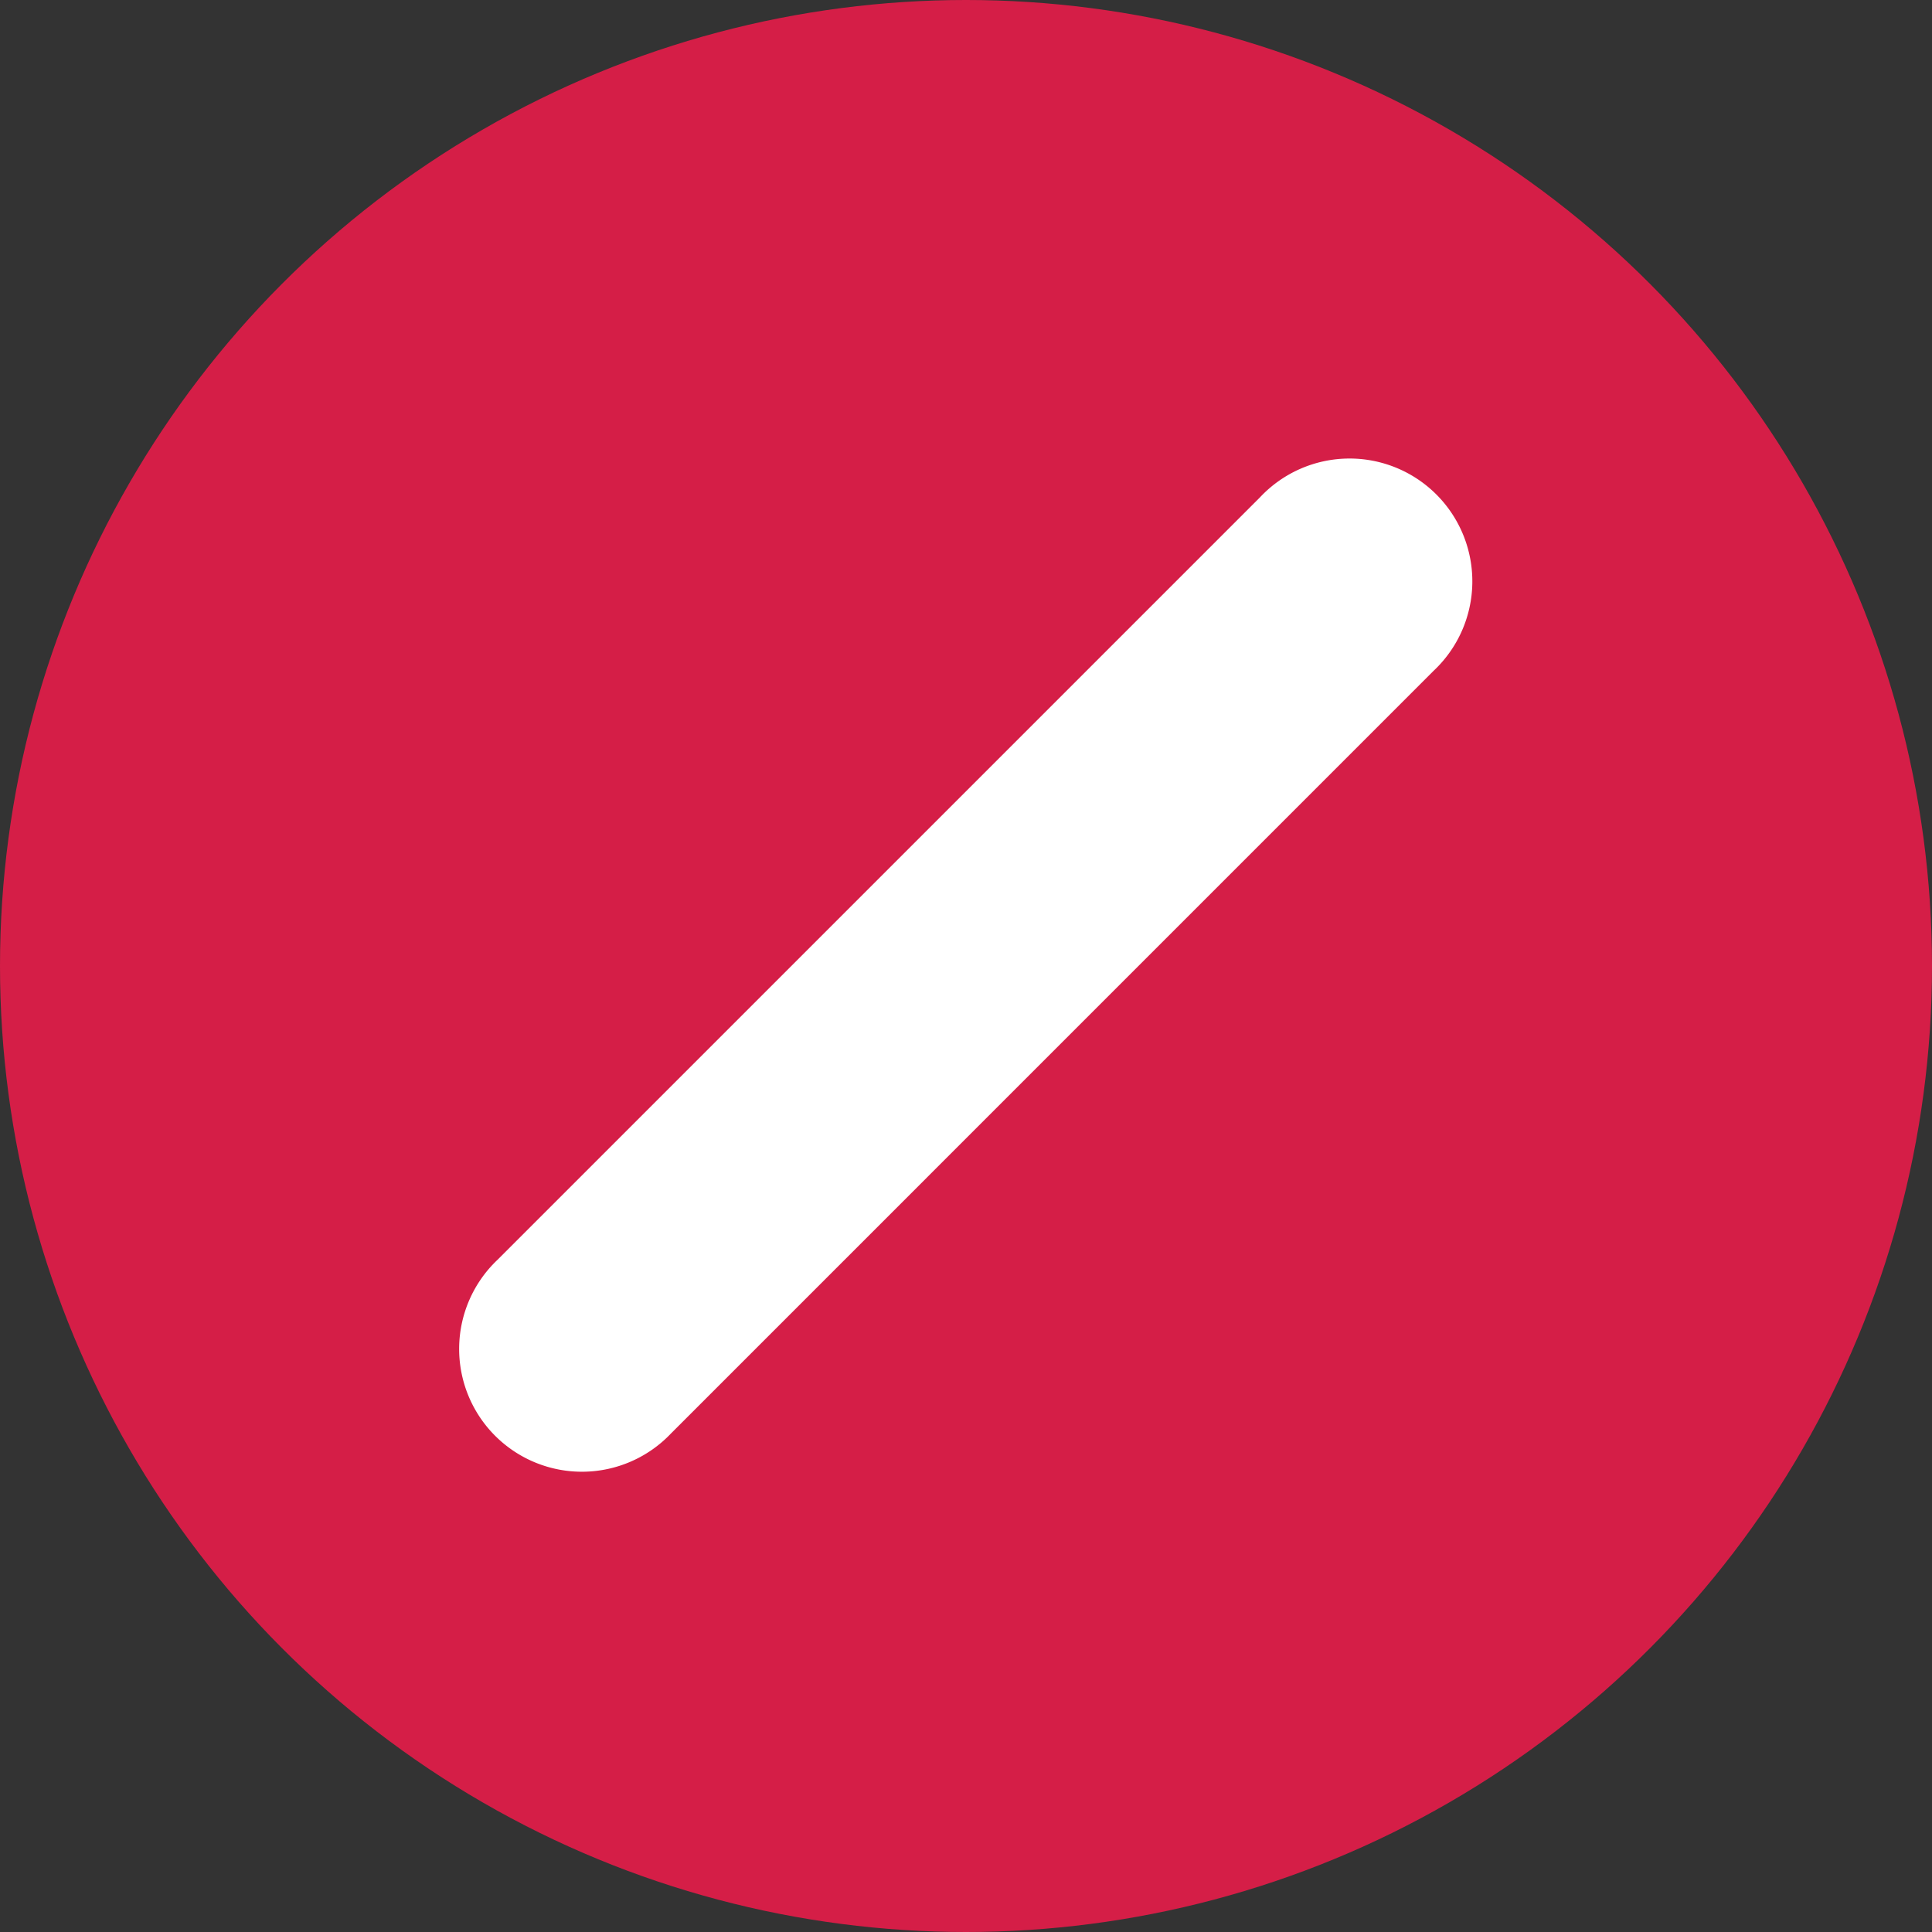 <svg width="80" height="80" viewBox="0 0 80 80" xmlns="http://www.w3.org/2000/svg"><rect x="0" y="0" width="80" height="80" fill="#333333" stroke="none"/><g fill="none" fill-rule="evenodd"><circle fill="#D51E47" fill-rule="nonzero" cx="40" cy="40" r="40"/><path d="M52.172 20.595L20.595 52.171a5.084 5.084 0 107.187 7.188l31.575-31.577a5.084 5.084 0 10-7.185-7.187z" fill="#FFF"/></g></svg>